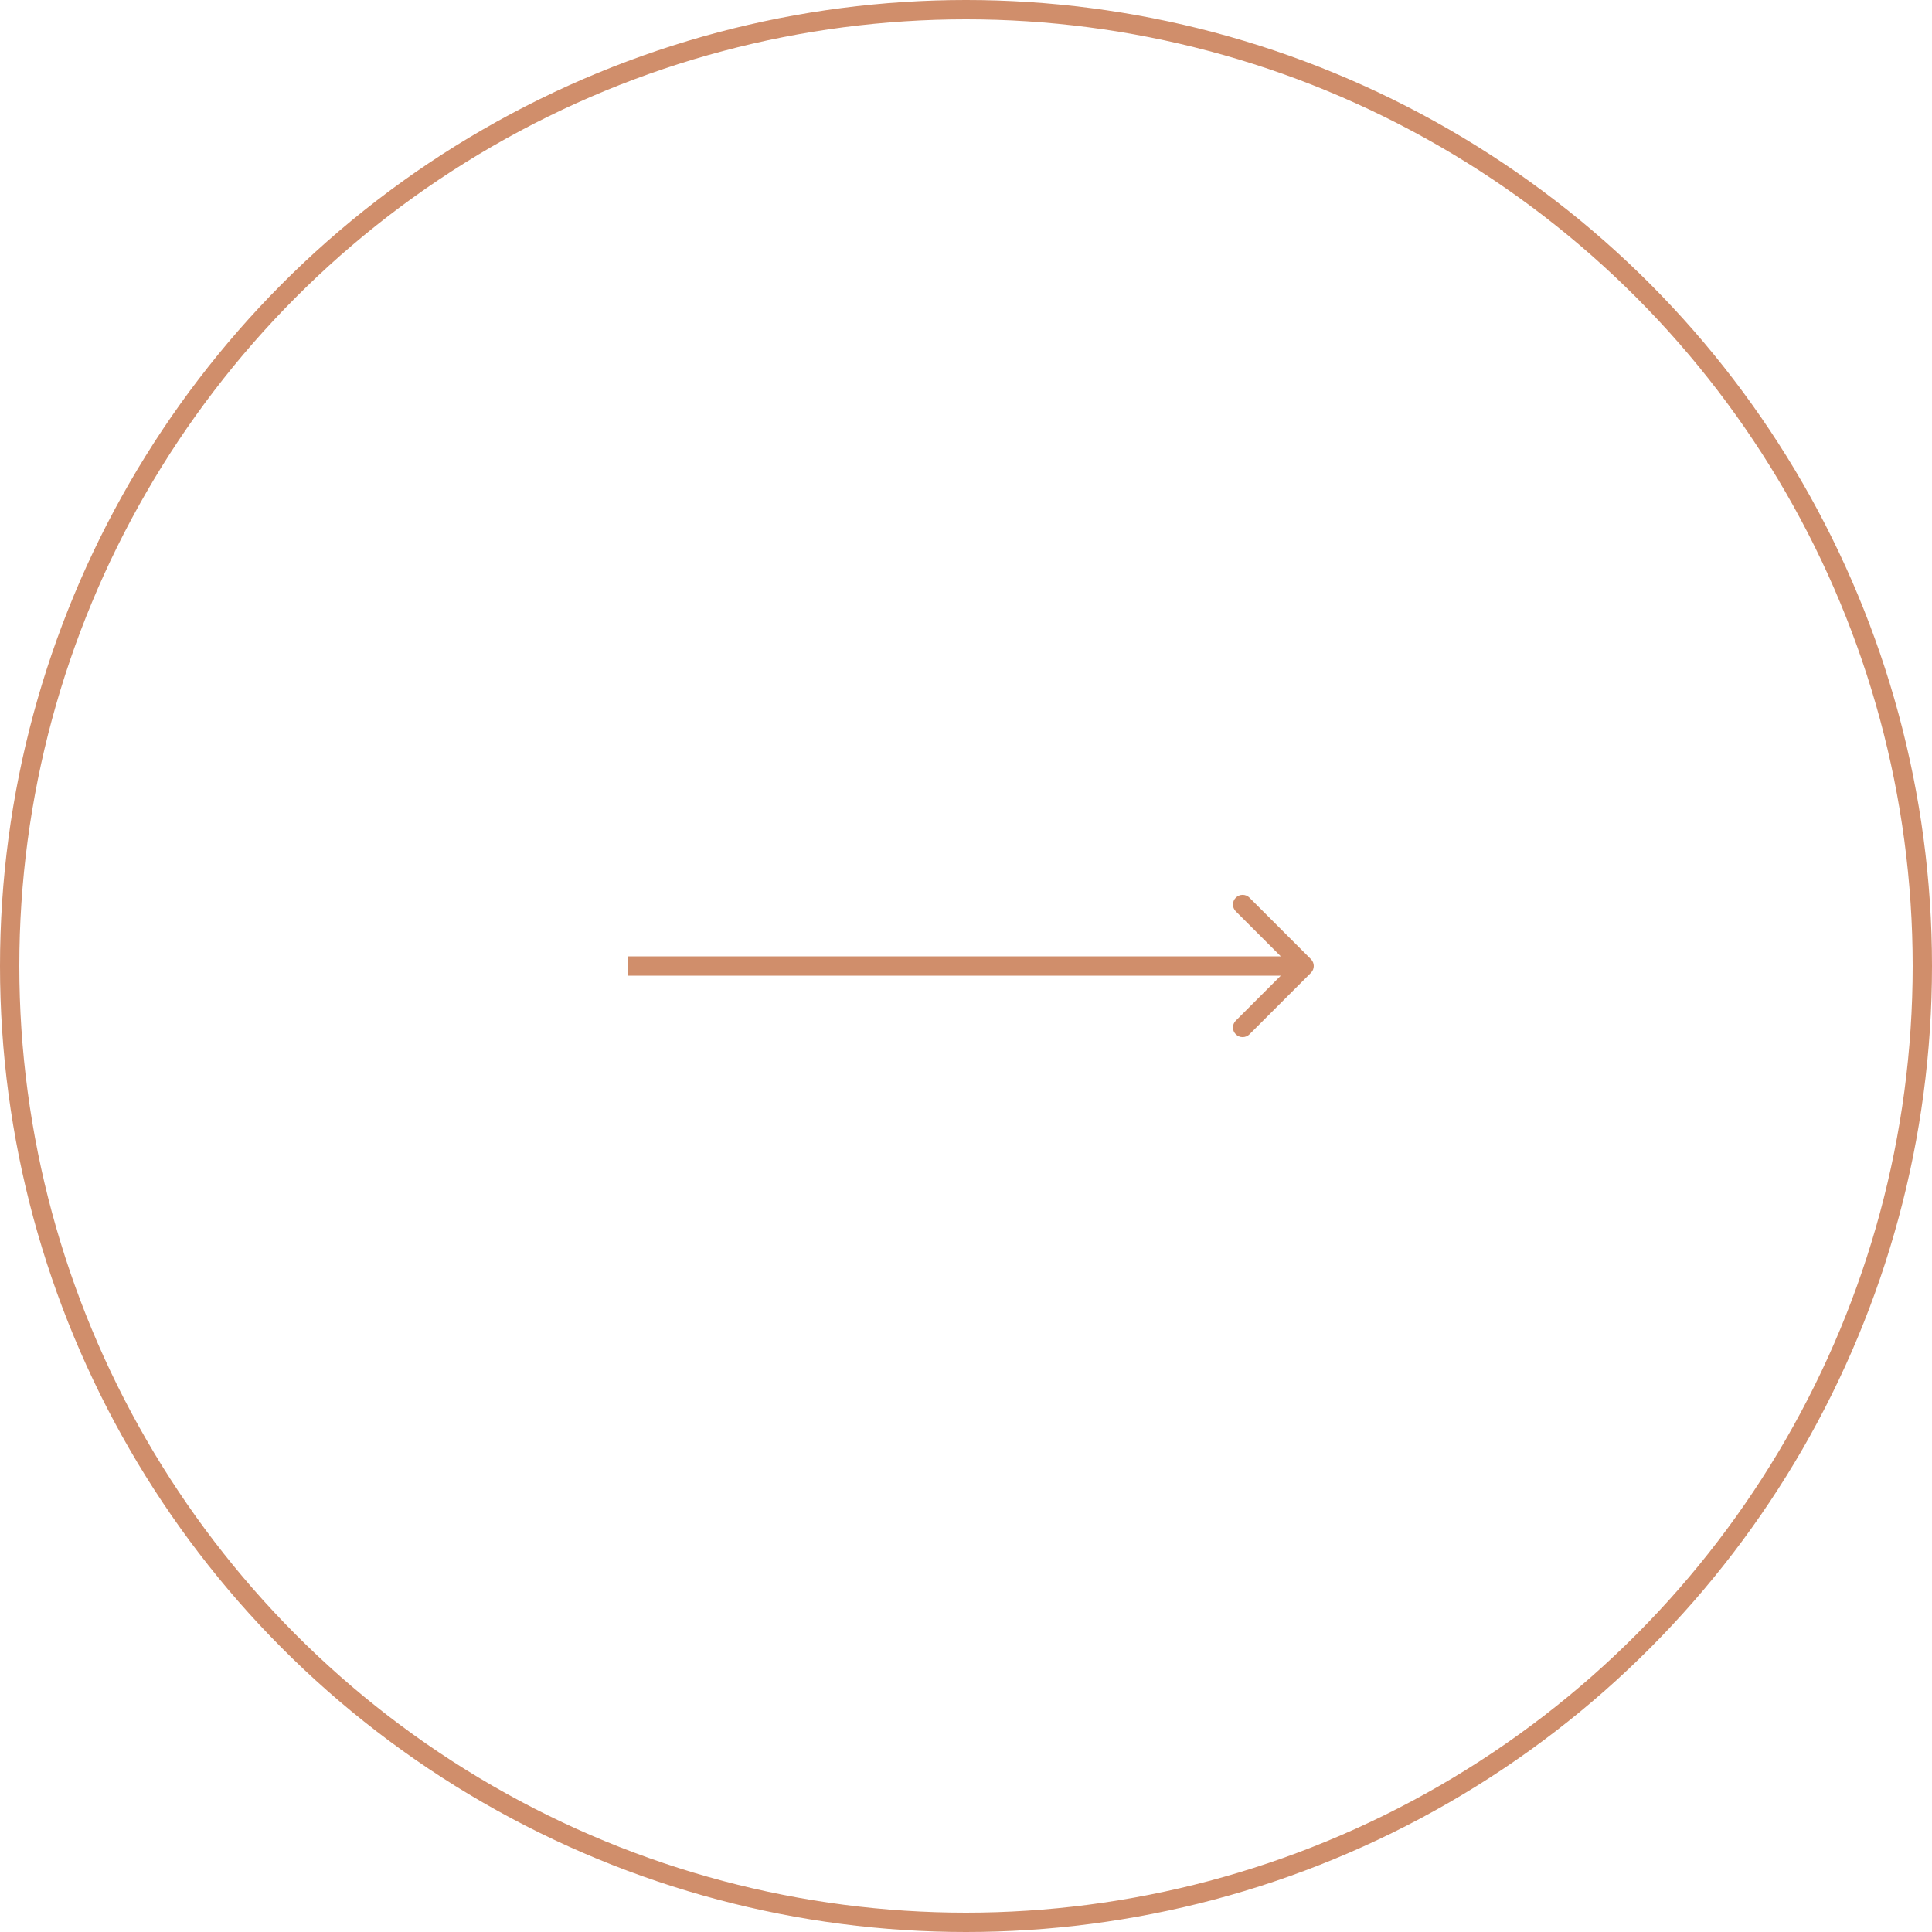 <?xml version="1.0" encoding="UTF-8"?> <svg xmlns="http://www.w3.org/2000/svg" width="200" height="200" viewBox="0 0 200 200" fill="none"> <circle cx="100" cy="100" r="99" stroke="#D08E6B" stroke-width="2"></circle> <path d="M135.707 100.707C136.098 100.317 136.098 99.683 135.707 99.293L129.343 92.929C128.953 92.538 128.319 92.538 127.929 92.929C127.538 93.32 127.538 93.953 127.929 94.343L133.586 100L127.929 105.657C127.538 106.047 127.538 106.681 127.929 107.071C128.319 107.462 128.953 107.462 129.343 107.071L135.707 100.707ZM65 101H135V99H65V101Z" fill="#D08E6B"></path> </svg> 